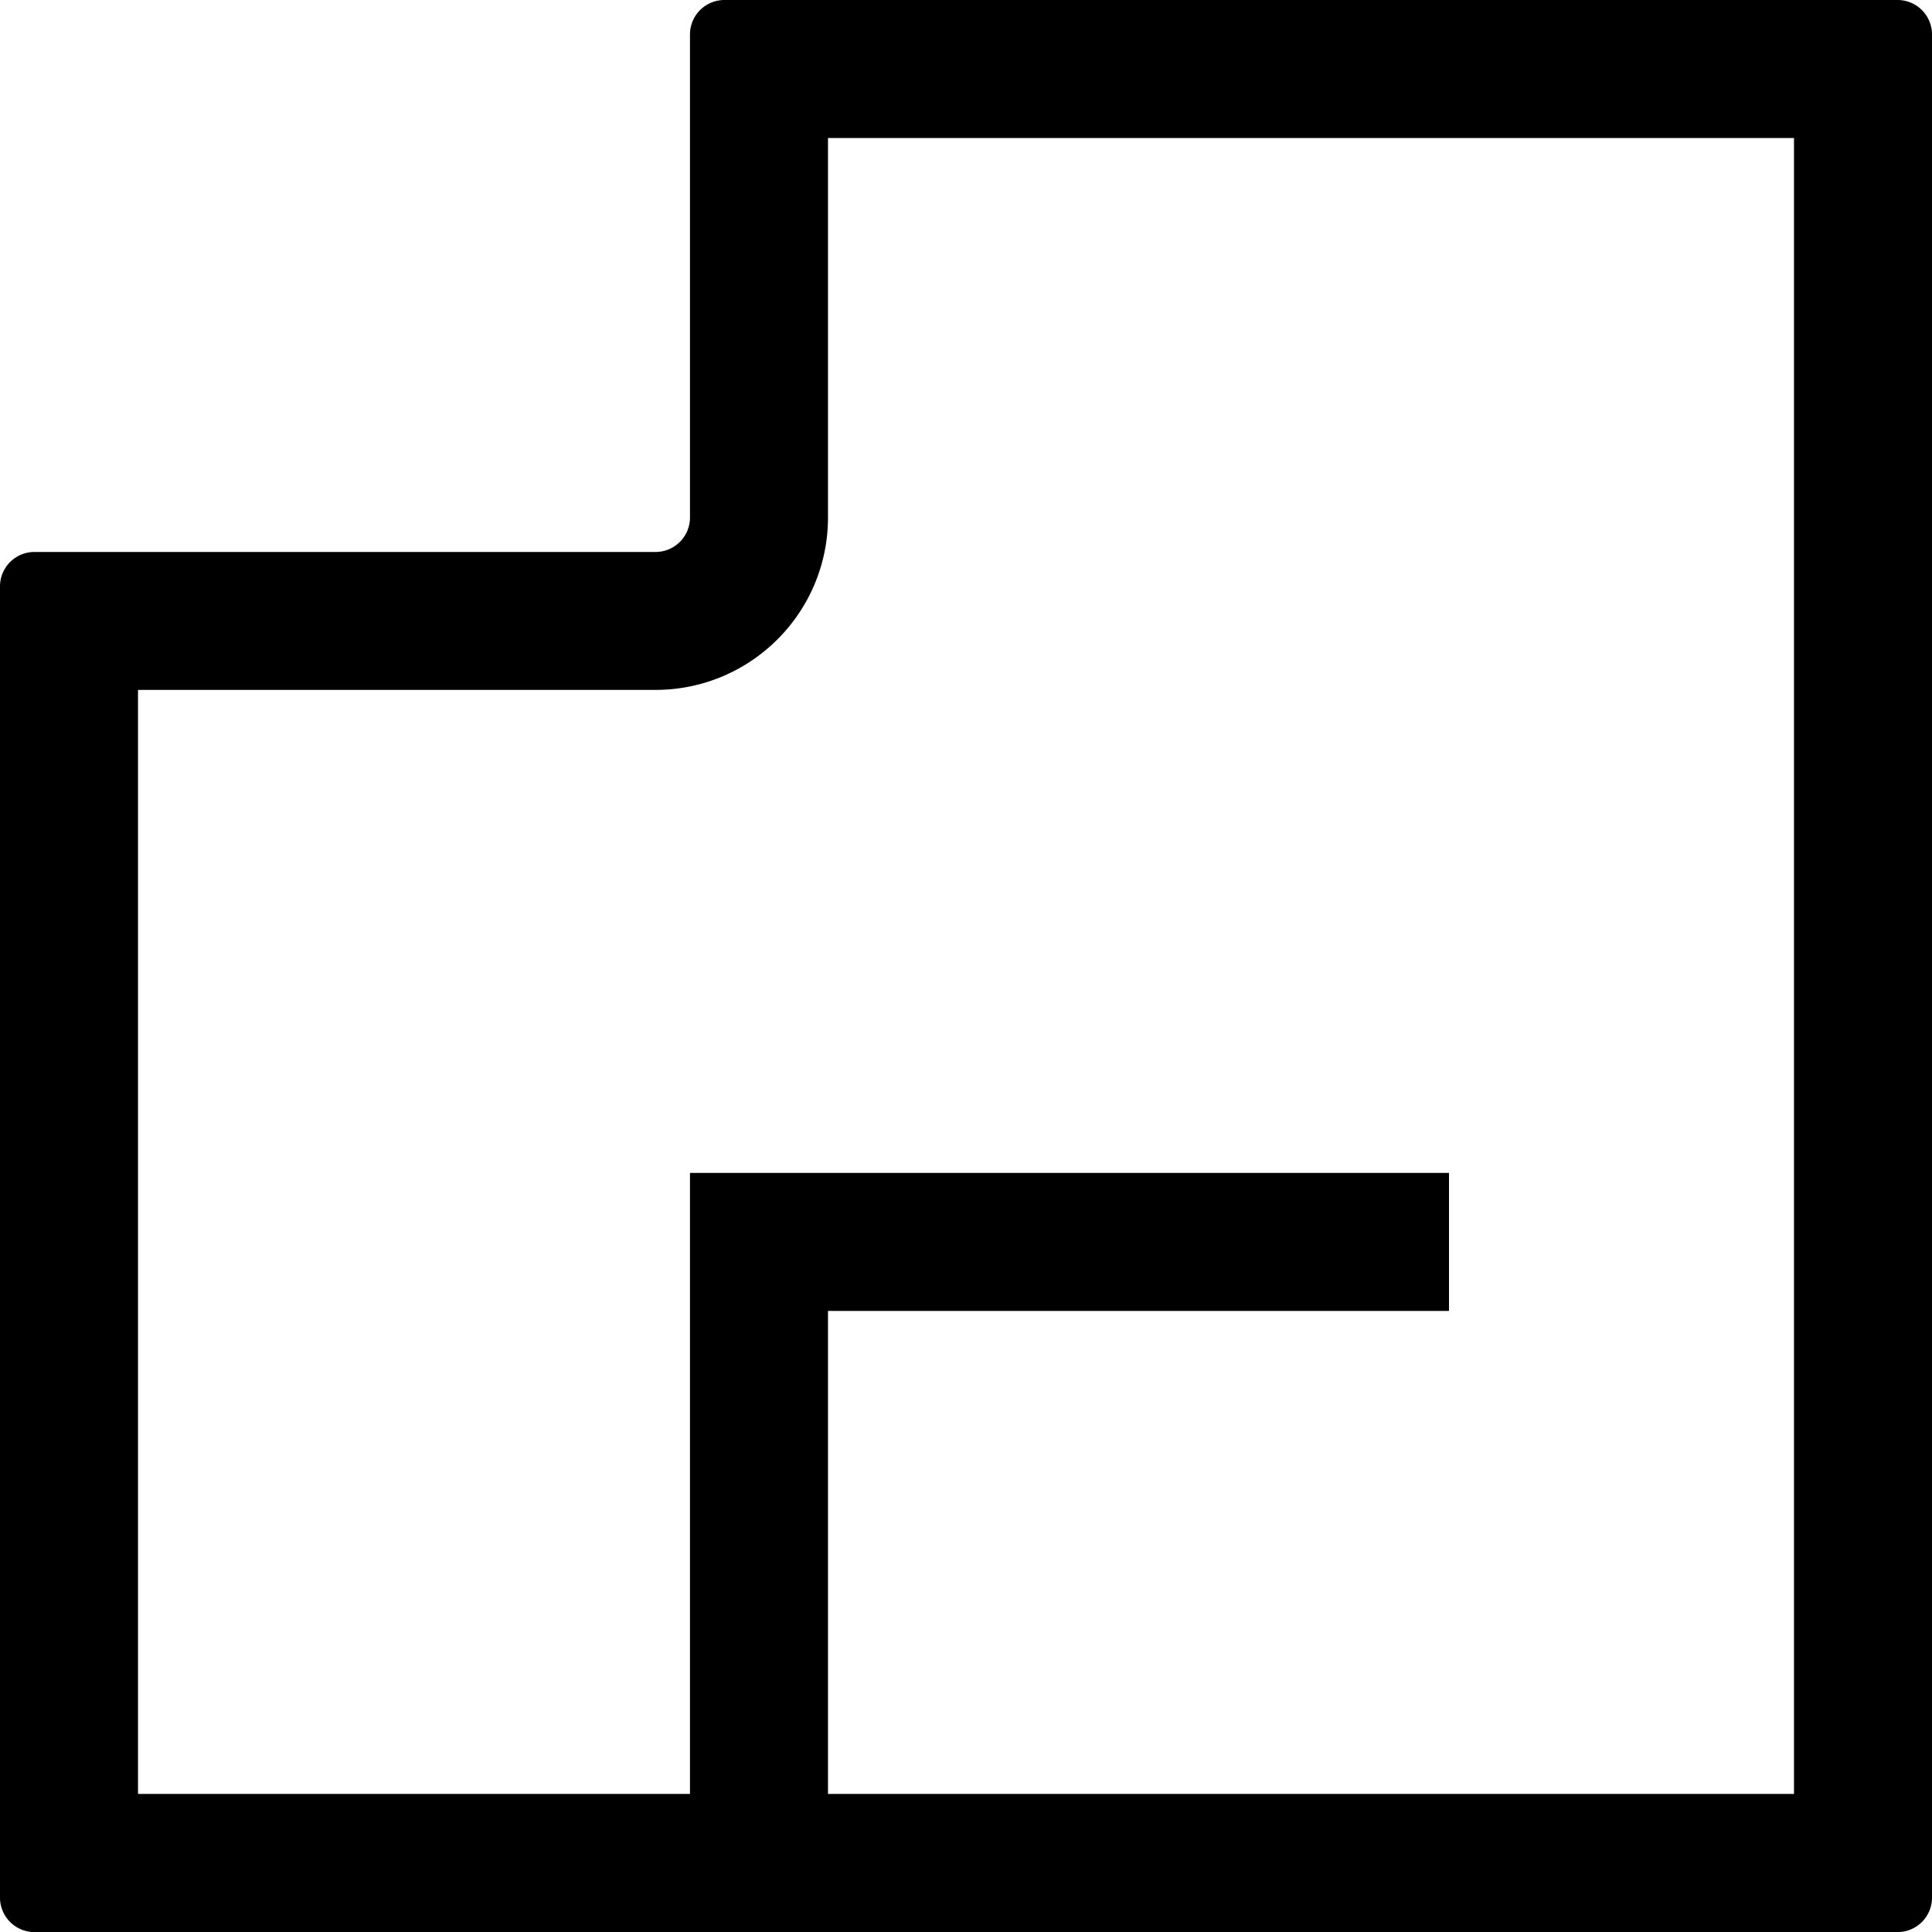 <svg width="23" height="23" fill="none" xmlns="http://www.w3.org/2000/svg"><path fill-rule="evenodd" clip-rule="evenodd" d="M8.214 6.16a.41.41 0 0 1-.41.411H.41A.41.41 0 0 0 0 6.982V22.59c0 .227.184.411.41.411h22.18a.41.41 0 0 0 .41-.41V.41a.41.41 0 0 0-.41-.41H8.624a.41.41 0 0 0-.41.41v5.75Zm13.143-4.517h-11.5V6.16c0 1.134-.92 2.053-2.053 2.053H1.643v13.143h6.571v-7.393h9.036v1.643H9.857v5.75h11.5V1.643Z" fill="#000"/></svg>